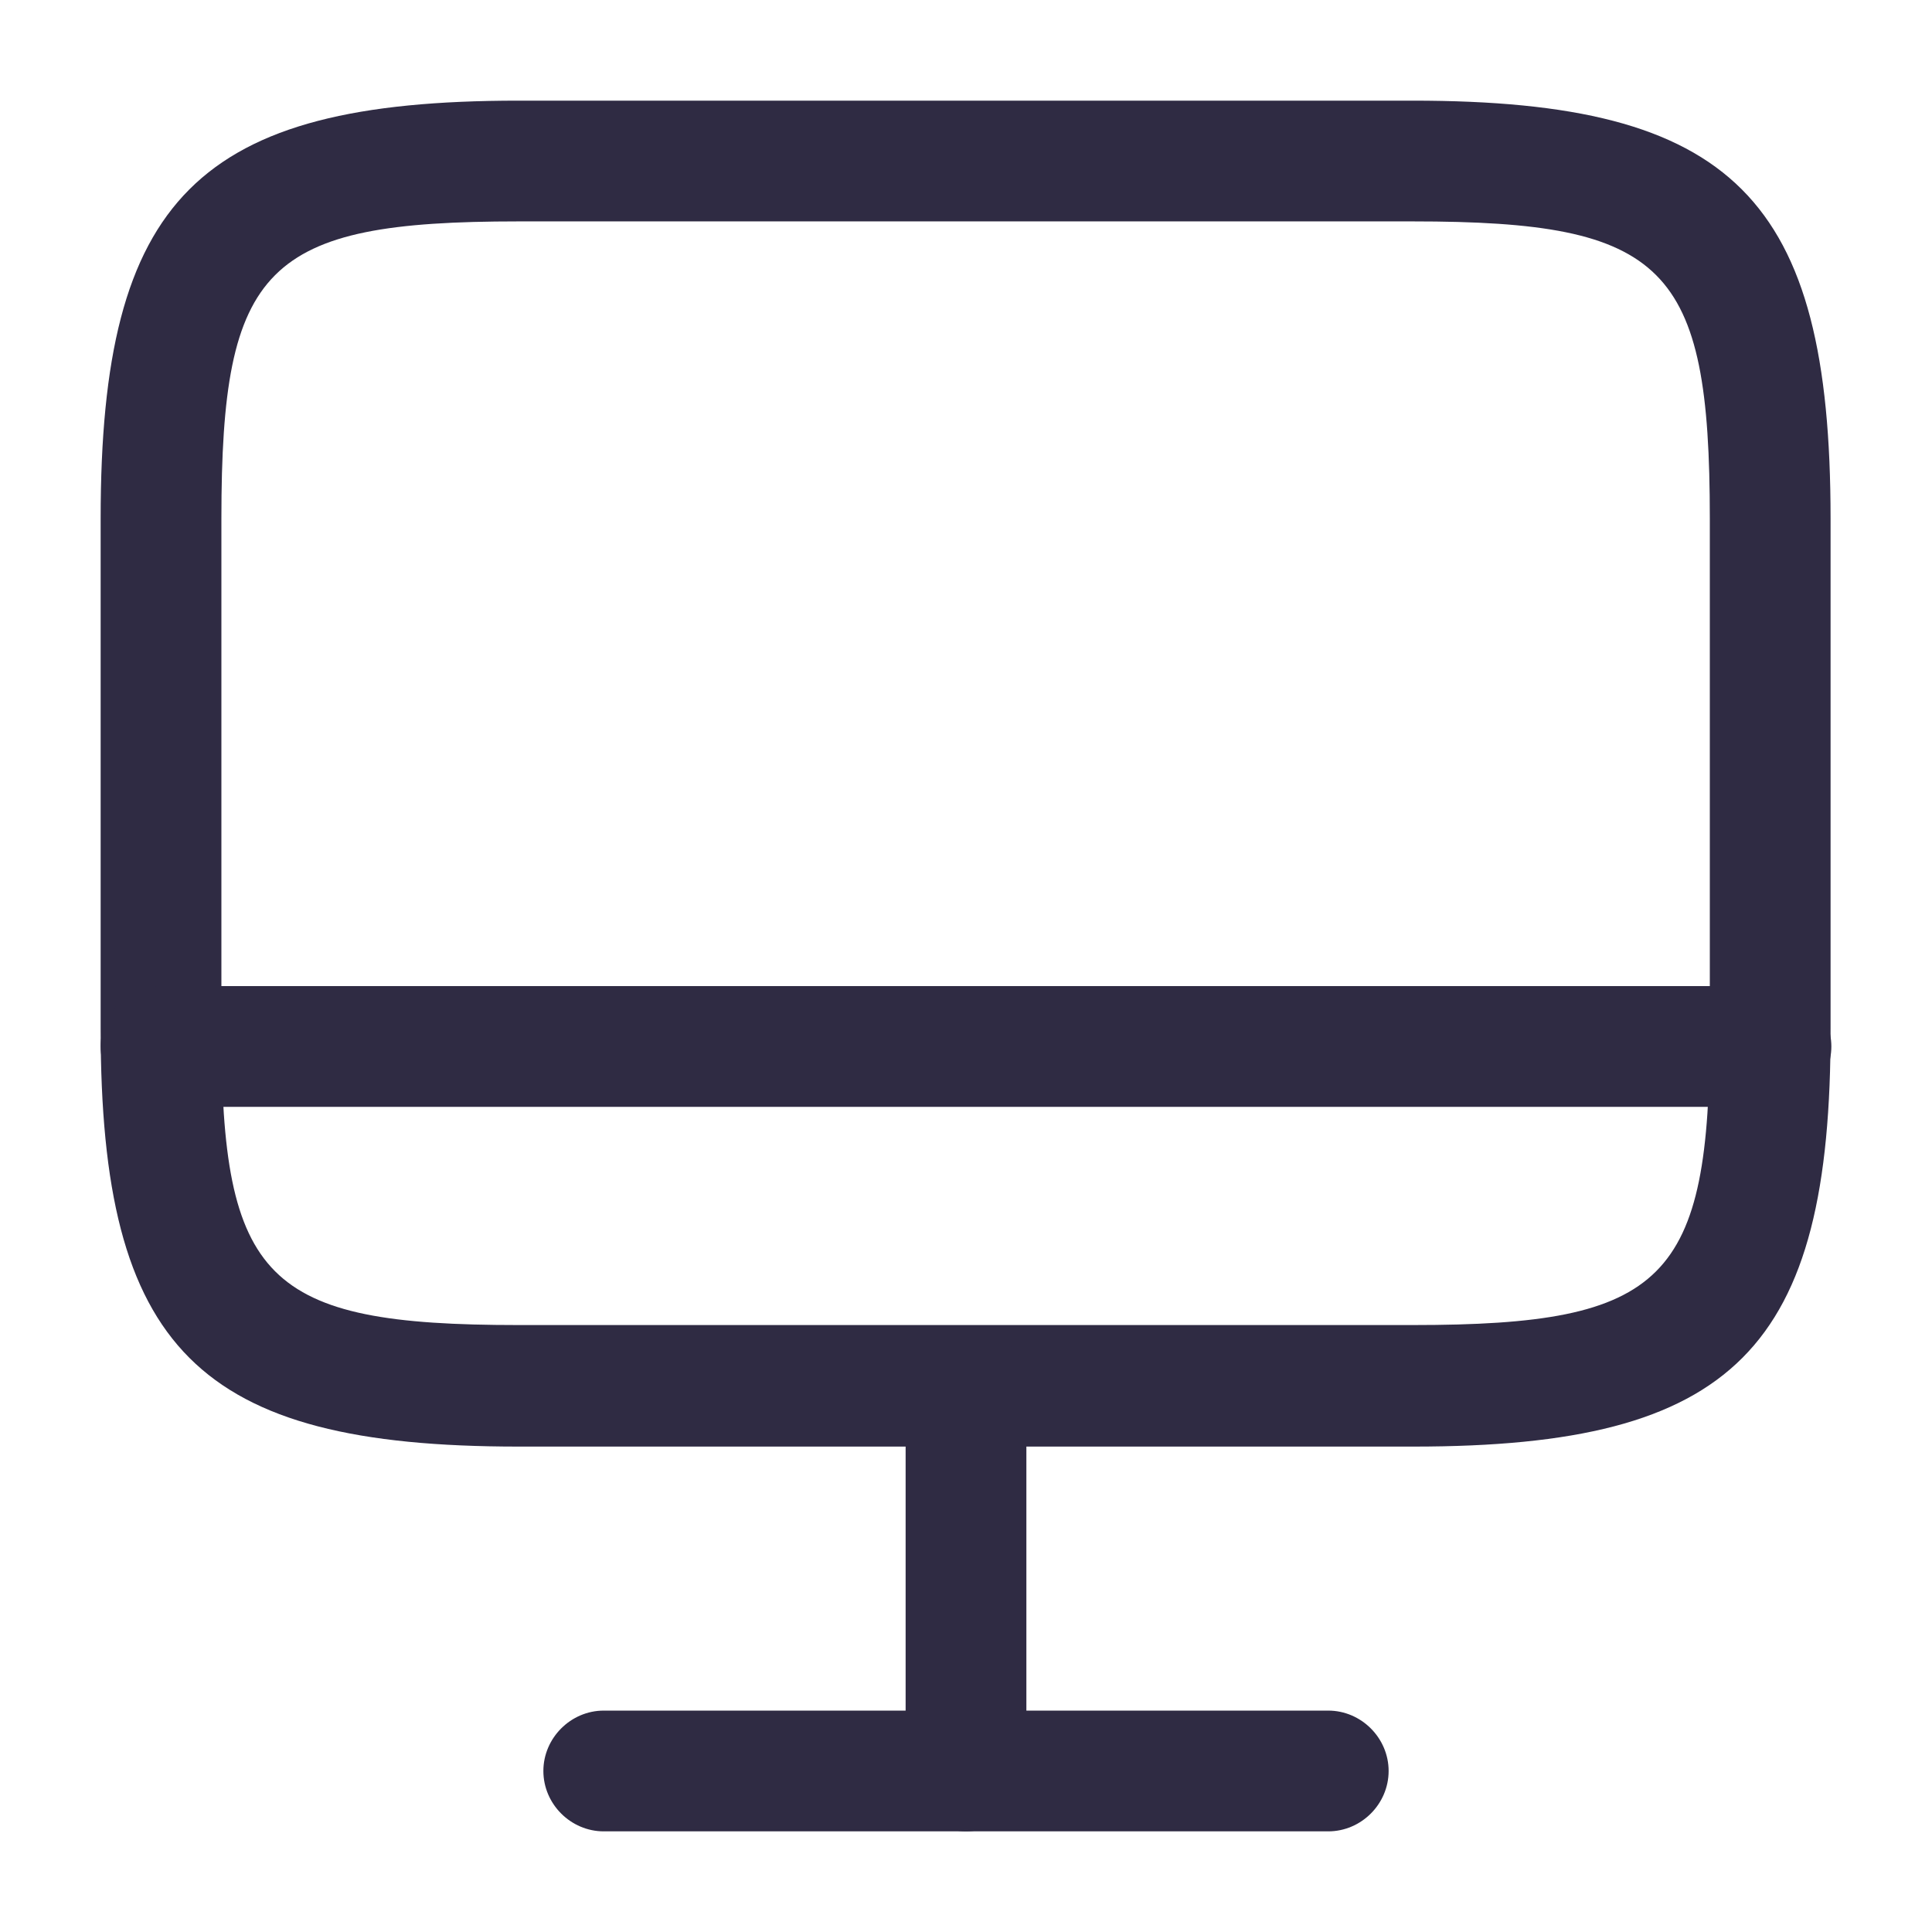 <svg width="32" height="32" viewBox="0 0 32 32" fill="none" xmlns="http://www.w3.org/2000/svg">
<path d="M23.413 23.96H8.586C3.28 23.96 1.667 22.347 1.667 17.04V8.587C1.667 3.28 3.28 1.667 8.586 1.667H23.4C28.706 1.667 30.32 3.28 30.32 8.587V17.027C30.333 22.347 28.72 23.96 23.413 23.96ZM8.586 3.667C4.4 3.667 3.667 4.4 3.667 8.587V17.027C3.667 21.213 4.4 21.947 8.586 21.947H23.4C27.587 21.947 28.32 21.213 28.32 17.027V8.587C28.32 4.4 27.587 3.667 23.4 3.667H8.586Z" fill="#2F2B43"/>
<path d="M16 30.333C15.453 30.333 15 29.88 15 29.333V22.96C15 22.413 15.453 21.96 16 21.96C16.547 21.96 17 22.413 17 22.96V29.333C17 29.88 16.547 30.333 16 30.333Z" fill="#2F2B43"/>
<path d="M29.333 18.333H2.667C2.12 18.333 1.667 17.88 1.667 17.333C1.667 16.787 2.12 16.333 2.667 16.333H29.333C29.88 16.333 30.333 16.787 30.333 17.333C30.333 17.88 29.88 18.333 29.333 18.333Z" fill="#2F2B43"/>
<path d="M22 30.333H10C9.453 30.333 9 29.88 9 29.333C9 28.787 9.453 28.333 10 28.333H22C22.547 28.333 23 28.787 23 29.333C23 29.88 22.547 30.333 22 30.333Z" fill="#2F2B43"/>
</svg>
